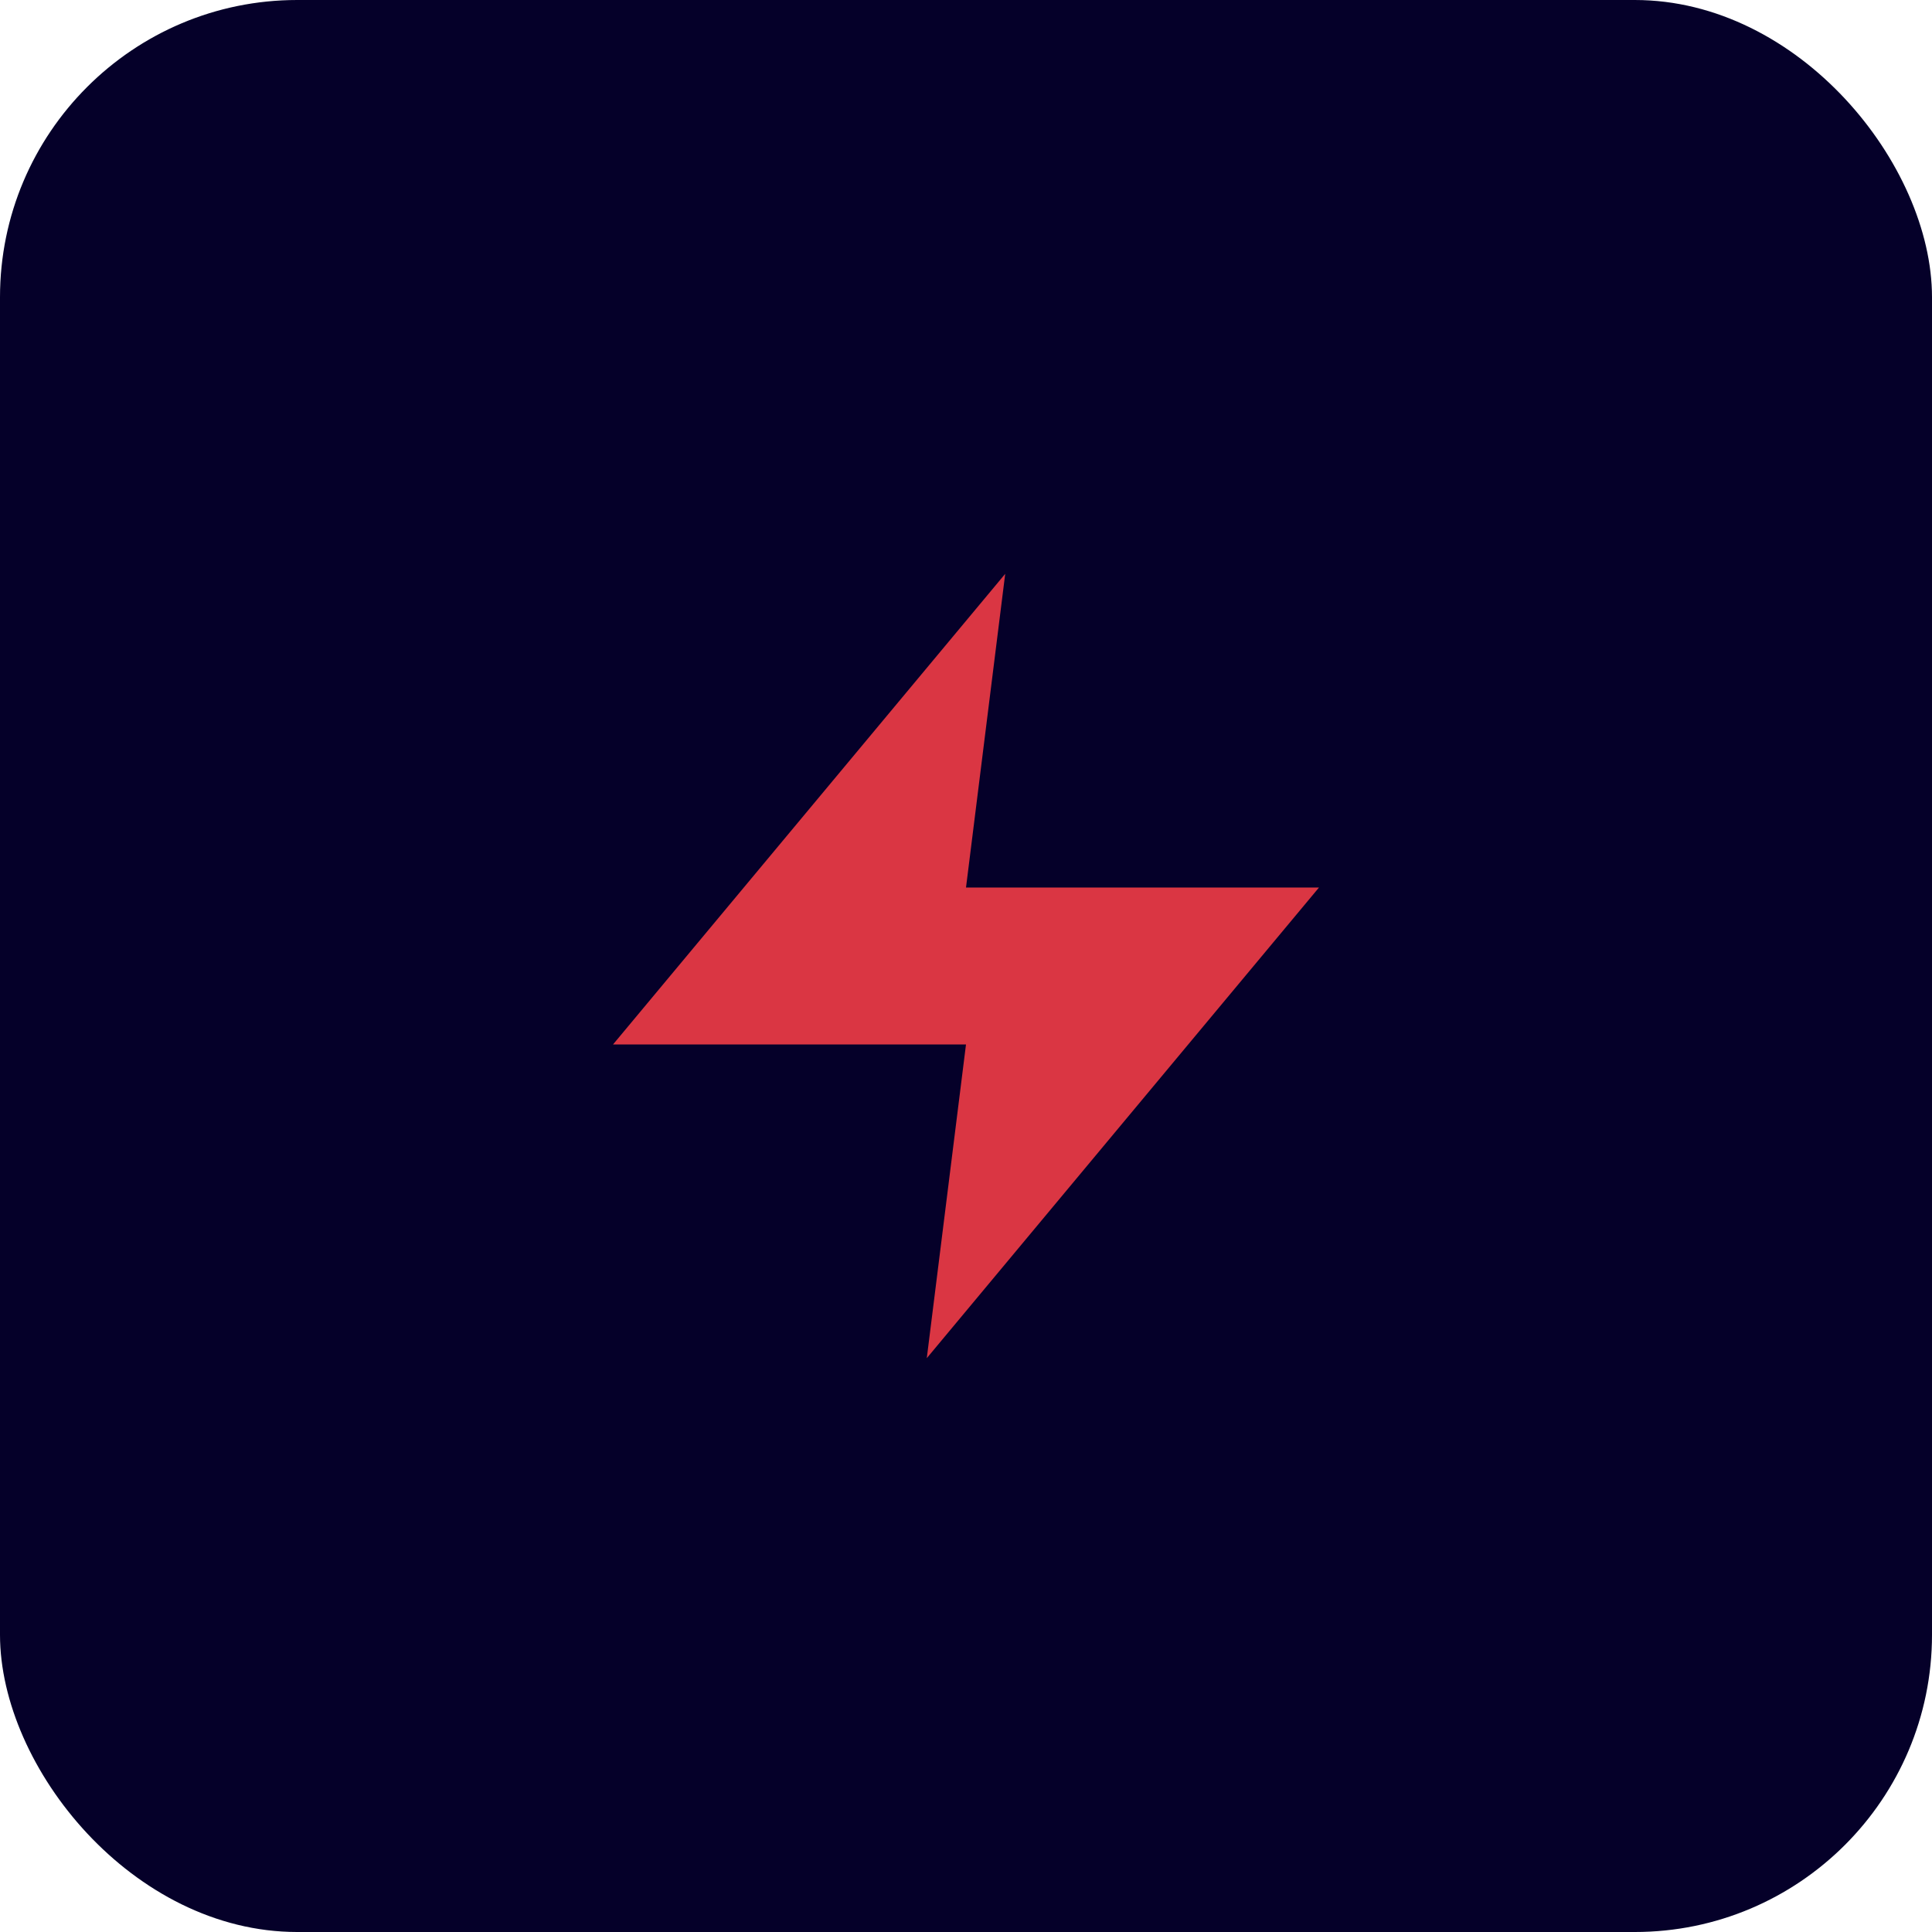 <svg width="78" height="78" viewBox="0 0 78 78" fill="none" xmlns="http://www.w3.org/2000/svg">
<rect width="78" height="78" rx="12" fill="#050029"/>
<path d="M40.583 23.167L24.75 42.167H39L37.417 54.833L53.25 35.833H39L40.583 23.167Z" fill="#DA3643"/>
</svg>
